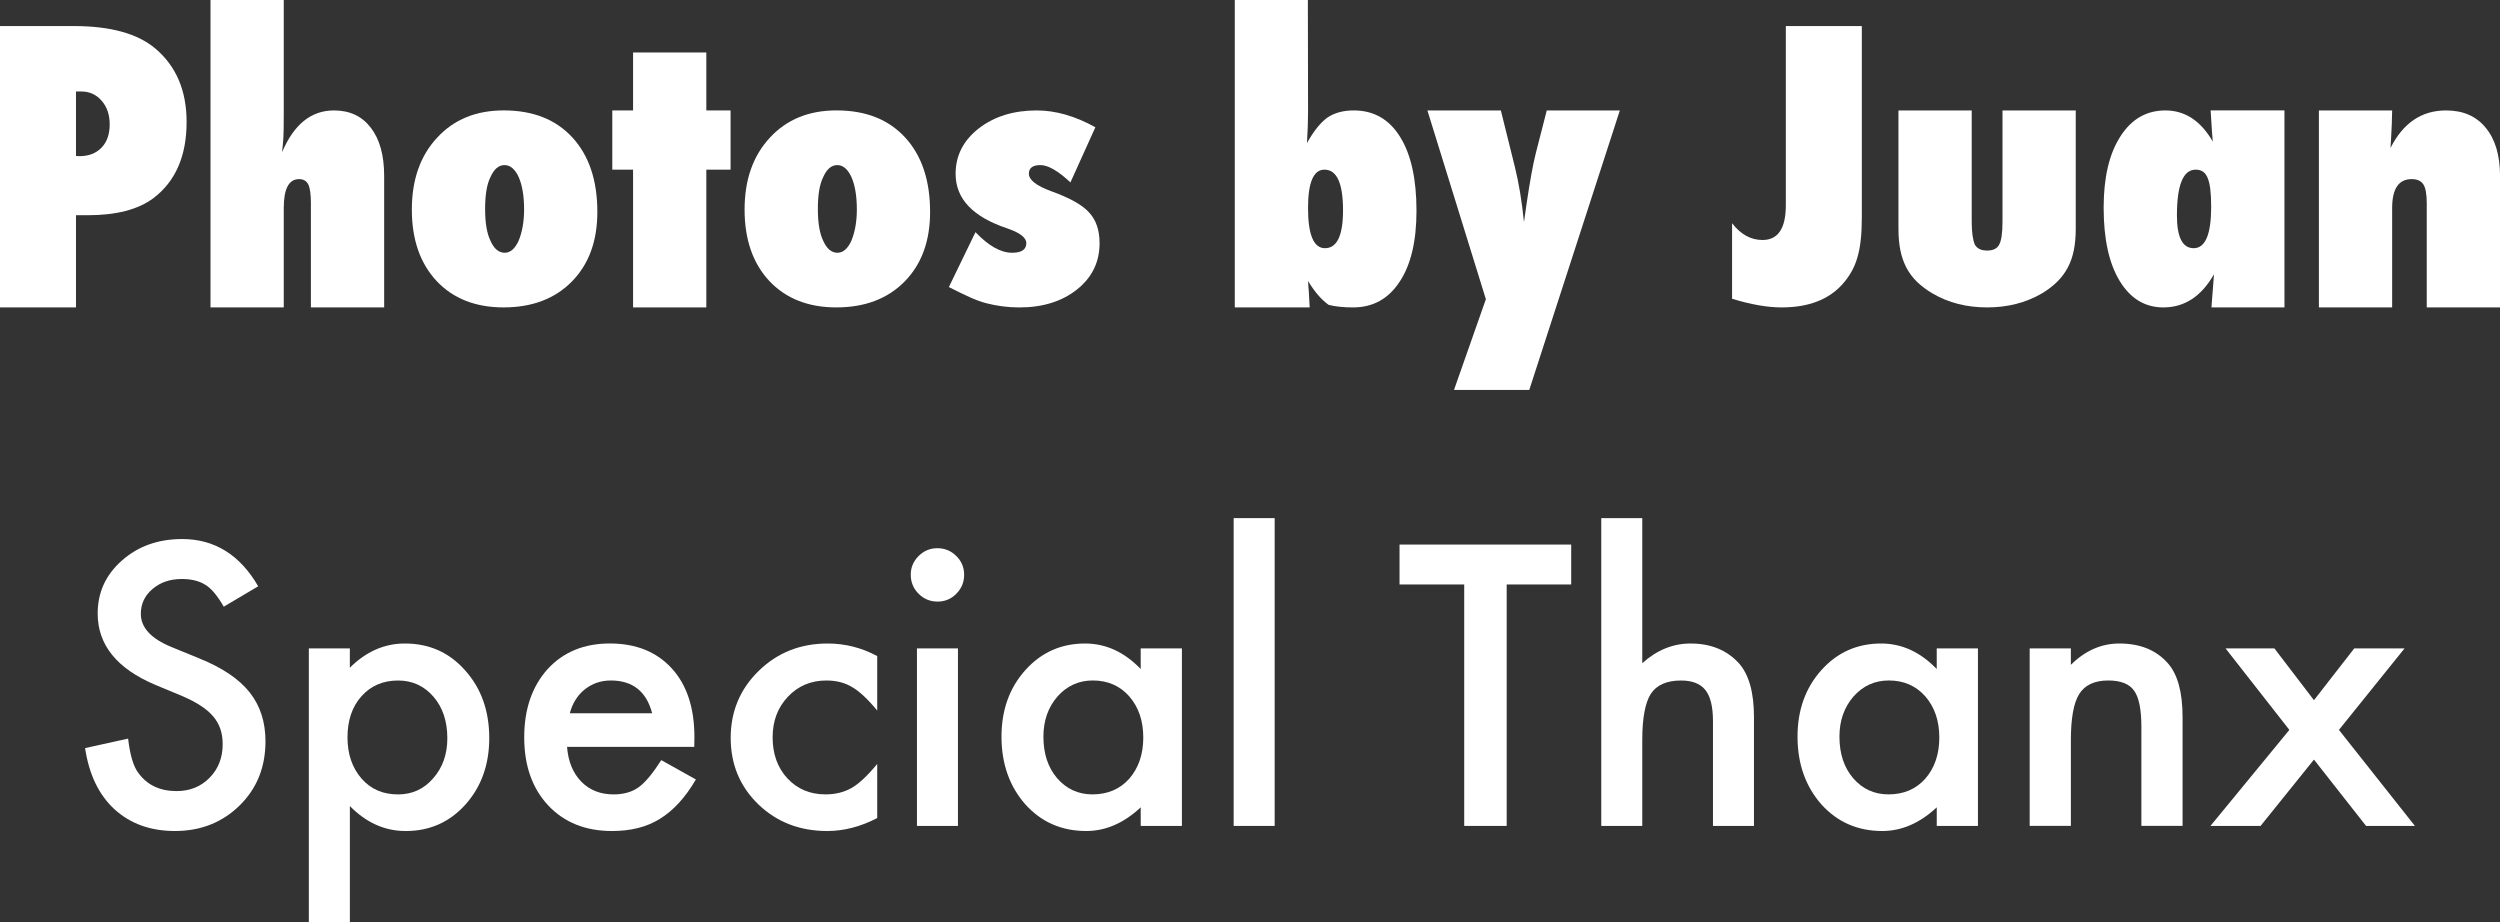 <?xml version="1.0" encoding="utf-8"?>
<!-- Generator: Adobe Illustrator 16.0.0, SVG Export Plug-In . SVG Version: 6.00 Build 0)  -->
<!DOCTYPE svg PUBLIC "-//W3C//DTD SVG 1.1//EN" "http://www.w3.org/Graphics/SVG/1.1/DTD/svg11.dtd">
<svg version="1.1" id="レイヤー_1" xmlns="http://www.w3.org/2000/svg" xmlns:xlink="http://www.w3.org/1999/xlink" x="0px"
	 y="0px" width="147.372px" height="54.38px" viewBox="0 0 147.372 54.38" enable-background="new 0 0 147.372 54.38"
	 xml:space="preserve">
<rect x="0" y="0" width="147.372" height="54.38" fill="#333333" stroke="none"/>
<g>
	<g>
		<path fill="#FFFFFF" d="M15.22,34.561l-2.03,1.203c-0.38-0.659-0.741-1.088-1.085-1.289c-0.358-0.229-0.82-0.344-1.386-0.344
			c-0.694,0-1.271,0.197-1.729,0.591c-0.458,0.387-0.688,0.875-0.688,1.462c0,0.81,0.602,1.462,1.805,1.957l1.654,0.677
			c1.347,0.545,2.331,1.209,2.954,1.994s0.935,1.747,0.935,2.886c0,1.526-0.509,2.788-1.525,3.784
			c-1.024,1.003-2.295,1.505-3.813,1.505c-1.439,0-2.628-0.428-3.566-1.284c-0.924-0.855-1.5-2.057-1.729-3.604l2.535-0.559
			c0.114,0.974,0.315,1.647,0.602,2.02c0.516,0.716,1.268,1.074,2.256,1.074c0.78,0,1.429-0.261,1.944-0.784
			c0.516-0.522,0.773-1.184,0.773-1.986c0-0.322-0.045-0.617-0.134-0.886c-0.09-0.268-0.229-0.515-0.419-0.74
			c-0.19-0.226-0.436-0.437-0.736-0.633c-0.301-0.197-0.659-0.385-1.074-0.564l-1.601-0.666c-2.271-0.959-3.405-2.361-3.405-4.208
			c0-1.245,0.477-2.286,1.429-3.124c0.952-0.844,2.138-1.267,3.556-1.267C12.652,31.779,14.146,32.707,15.22,34.561z"/>
		<path fill="#FFFFFF" d="M20.623,54.38h-2.417V38.224h2.417v1.139c0.952-0.952,2.034-1.429,3.244-1.429
			c1.439,0,2.625,0.53,3.556,1.59c0.945,1.053,1.418,2.381,1.418,3.985c0,1.568-0.469,2.875-1.407,3.921
			c-0.931,1.039-2.105,1.558-3.523,1.558c-1.225,0-2.32-0.49-3.287-1.472V54.38z M26.37,43.52c0-1.002-0.272-1.819-0.816-2.449
			c-0.552-0.637-1.246-0.956-2.084-0.956c-0.888,0-1.607,0.308-2.159,0.924c-0.552,0.616-0.827,1.425-0.827,2.428
			c0,0.981,0.275,1.791,0.827,2.428c0.544,0.623,1.261,0.935,2.148,0.935c0.838,0,1.529-0.315,2.073-0.945
			C26.091,45.253,26.37,44.465,26.37,43.52z"/>
		<path fill="#FFFFFF" d="M40.926,44.025h-7.498c0.064,0.859,0.344,1.543,0.838,2.052c0.494,0.501,1.128,0.752,1.901,0.752
			c0.602,0,1.1-0.143,1.493-0.43c0.387-0.286,0.827-0.816,1.321-1.59l2.041,1.139c-0.315,0.537-0.648,0.998-0.999,1.38
			c-0.351,0.383-0.727,0.698-1.128,0.945s-0.834,0.428-1.3,0.542c-0.466,0.114-0.971,0.172-1.515,0.172
			c-1.562,0-2.814-0.501-3.76-1.504c-0.945-1.01-1.418-2.349-1.418-4.018c0-1.654,0.458-2.993,1.375-4.018
			c0.924-1.01,2.148-1.515,3.674-1.515c1.54,0,2.757,0.491,3.652,1.472c0.888,0.974,1.332,2.324,1.332,4.05L40.926,44.025z
			 M38.444,42.048c-0.337-1.289-1.149-1.934-2.438-1.934c-0.294,0-0.569,0.045-0.827,0.134c-0.258,0.09-0.492,0.219-0.703,0.387
			c-0.212,0.168-0.393,0.371-0.543,0.607s-0.265,0.505-0.344,0.806H38.444z"/>
		<path fill="#FFFFFF" d="M51.711,38.675v3.212c-0.552-0.673-1.046-1.135-1.482-1.386c-0.43-0.258-0.935-0.387-1.515-0.387
			c-0.909,0-1.665,0.319-2.267,0.956c-0.602,0.638-0.902,1.436-0.902,2.396c0,0.981,0.29,1.787,0.87,2.417
			c0.587,0.63,1.336,0.945,2.245,0.945c0.58,0,1.092-0.125,1.536-0.376c0.43-0.243,0.935-0.716,1.515-1.418v3.19
			c-0.981,0.508-1.962,0.763-2.943,0.763c-1.618,0-2.972-0.522-4.061-1.568c-1.089-1.053-1.633-2.359-1.633-3.921
			c0-1.561,0.552-2.879,1.654-3.953s2.456-1.611,4.061-1.611C49.82,37.934,50.794,38.181,51.711,38.675z"/>
		<path fill="#FFFFFF" d="M53.688,33.874c0-0.422,0.154-0.788,0.462-1.096c0.308-0.308,0.677-0.462,1.106-0.462
			c0.437,0,0.81,0.154,1.117,0.462c0.308,0.301,0.462,0.67,0.462,1.106c0,0.437-0.154,0.81-0.462,1.117
			c-0.301,0.308-0.67,0.462-1.106,0.462s-0.81-0.154-1.117-0.462C53.842,34.694,53.688,34.318,53.688,33.874z M56.47,38.224v10.463
			h-2.417V38.224H56.47z"/>
		<path fill="#FFFFFF" d="M67.244,38.224h2.428v10.463h-2.428v-1.096c-0.995,0.931-2.066,1.396-3.212,1.396
			c-1.446,0-2.643-0.522-3.588-1.568c-0.938-1.067-1.407-2.399-1.407-3.996c0-1.568,0.469-2.875,1.407-3.921
			c0.938-1.045,2.112-1.568,3.523-1.568c1.218,0,2.31,0.501,3.276,1.504V38.224z M61.508,43.423c0,1.003,0.269,1.819,0.806,2.449
			c0.552,0.638,1.246,0.956,2.084,0.956c0.896,0,1.618-0.308,2.17-0.924c0.552-0.637,0.827-1.446,0.827-2.428
			c0-0.981-0.275-1.79-0.827-2.428c-0.552-0.623-1.268-0.935-2.148-0.935c-0.831,0-1.525,0.315-2.084,0.945
			C61.783,41.698,61.508,42.485,61.508,43.423z"/>
		<path fill="#FFFFFF" d="M75.14,30.543v18.144h-2.417V30.543H75.14z"/>
	</g>
	<g>
		<path fill="#FFFFFF" d="M88.817,34.454v14.233h-2.503V34.454h-3.813v-2.353H92.62v2.353H88.817z"/>
		<path fill="#FFFFFF" d="M94.393,30.543h2.417v8.551c0.859-0.773,1.809-1.16,2.847-1.16c1.182,0,2.127,0.383,2.836,1.149
			c0.602,0.666,0.902,1.729,0.902,3.19v6.413h-2.417V42.5c0-0.838-0.148-1.445-0.445-1.821c-0.298-0.376-0.775-0.564-1.435-0.564
			c-0.845,0-1.439,0.262-1.783,0.784c-0.337,0.53-0.505,1.439-0.505,2.729v5.06h-2.417V30.543z"/>
		<path fill="#FFFFFF" d="M114.169,38.224h2.428v10.463h-2.428v-1.096c-0.995,0.931-2.066,1.396-3.212,1.396
			c-1.446,0-2.643-0.522-3.588-1.568c-0.938-1.067-1.407-2.399-1.407-3.996c0-1.568,0.469-2.875,1.407-3.921
			c0.938-1.045,2.112-1.568,3.523-1.568c1.218,0,2.31,0.501,3.276,1.504V38.224z M108.433,43.423c0,1.003,0.269,1.819,0.806,2.449
			c0.552,0.638,1.246,0.956,2.084,0.956c0.896,0,1.618-0.308,2.17-0.924c0.552-0.637,0.827-1.446,0.827-2.428
			c0-0.981-0.275-1.79-0.827-2.428c-0.552-0.623-1.268-0.935-2.148-0.935c-0.831,0-1.525,0.315-2.084,0.945
			C108.708,41.698,108.433,42.485,108.433,43.423z"/>
		<path fill="#FFFFFF" d="M119.647,38.224h2.428v0.967c0.845-0.838,1.798-1.257,2.857-1.257c1.218,0,2.166,0.383,2.847,1.149
			c0.587,0.652,0.881,1.715,0.881,3.19v6.413h-2.428v-5.836c0-1.03-0.144-1.742-0.43-2.135c-0.279-0.401-0.788-0.601-1.525-0.601
			c-0.802,0-1.371,0.265-1.708,0.794c-0.329,0.522-0.494,1.434-0.494,2.736v5.042h-2.428V38.224z"/>
		<path fill="#FFFFFF" d="M134.955,43.026l-3.76-4.802h2.879l2.331,3.051l2.374-3.051h2.965l-3.867,4.802l4.479,5.661h-2.879
			l-3.072-3.91l-3.147,3.91h-2.954L134.955,43.026z"/>
	</g>
</g>
<g>
	<path fill="#FFFFFF" d="M4.479,18.122H0V1.536h4.34c2.162,0,3.767,0.44,4.812,1.321C10.384,3.896,11,5.339,11,7.187
		c0,2.013-0.655,3.513-1.966,4.501c-0.896,0.666-2.181,0.999-3.856,0.999H4.479V18.122z M4.479,9.195l0.204,0.011
		c0.544,0,0.978-0.167,1.3-0.5s0.483-0.79,0.483-1.37c0-0.573-0.158-1.038-0.473-1.396C5.679,5.575,5.277,5.393,4.791,5.393H4.479
		V9.195z"/>
	<path fill="#FFFFFF" d="M22.645,18.122h-4.318v-6.145c0-0.53-0.053-0.898-0.156-1.106c-0.104-0.208-0.284-0.312-0.542-0.312
		c-0.602,0-0.902,0.569-0.902,1.708v5.854h-4.318V0h4.318v6.714c0,0.351-0.002,0.645-0.006,0.881s-0.009,0.416-0.016,0.537
		c-0.008,0.122-0.019,0.251-0.032,0.387c-0.015,0.136-0.029,0.287-0.043,0.451c0.695-1.64,1.714-2.46,3.056-2.46
		c0.933,0,1.657,0.34,2.174,1.021c0.524,0.68,0.786,1.626,0.786,2.84V18.122z"/>
	<path fill="#FFFFFF" d="M35.213,12.491c0,1.719-0.501,3.087-1.502,4.104s-2.343,1.526-4.026,1.526c-1.653,0-2.97-0.519-3.949-1.557
		c-0.973-1.045-1.458-2.448-1.458-4.208c0-1.76,0.497-3.173,1.49-4.239c0.986-1.073,2.296-1.609,3.929-1.609
		c1.719,0,3.068,0.533,4.048,1.599C34.723,9.174,35.213,10.635,35.213,12.491z M30.895,12.346c0-0.396-0.027-0.754-0.081-1.074
		c-0.055-0.32-0.132-0.594-0.233-0.822c-0.101-0.228-0.223-0.404-0.364-0.53c-0.142-0.125-0.301-0.188-0.476-0.188
		c-0.345,0-0.622,0.238-0.831,0.713c-0.209,0.416-0.313,1.039-0.313,1.871c0,0.818,0.104,1.442,0.313,1.871
		c0.209,0.476,0.489,0.713,0.841,0.713c0.331,0,0.604-0.234,0.82-0.703C30.786,13.675,30.895,13.058,30.895,12.346z"/>
	<path fill="#FFFFFF" d="M41.637,18.122h-4.318v-8.121h-1.225V6.51h1.225V3.094h4.318V6.51h1.429v3.491h-1.429V18.122z"/>
	<path fill="#FFFFFF" d="M54.828,12.491c0,1.719-0.501,3.087-1.502,4.104s-2.343,1.526-4.026,1.526c-1.653,0-2.97-0.519-3.949-1.557
		c-0.973-1.045-1.458-2.448-1.458-4.208c0-1.76,0.497-3.173,1.49-4.239c0.986-1.073,2.296-1.609,3.929-1.609
		c1.719,0,3.068,0.533,4.048,1.599C54.338,9.174,54.828,10.635,54.828,12.491z M50.51,12.346c0-0.396-0.027-0.754-0.081-1.074
		c-0.055-0.32-0.132-0.594-0.233-0.822c-0.101-0.228-0.223-0.404-0.364-0.53c-0.142-0.125-0.301-0.188-0.476-0.188
		c-0.345,0-0.622,0.238-0.831,0.713c-0.209,0.416-0.313,1.039-0.313,1.871c0,0.818,0.104,1.442,0.313,1.871
		c0.209,0.476,0.489,0.713,0.841,0.713c0.331,0,0.604-0.234,0.82-0.703C50.401,13.675,50.51,13.058,50.51,12.346z"/>
	<path fill="#FFFFFF" d="M55.935,16.922l1.568-3.236c0.773,0.81,1.493,1.214,2.159,1.214c0.559,0,0.838-0.189,0.838-0.567
		c0-0.324-0.376-0.615-1.128-0.872c-2.027-0.675-3.04-1.746-3.04-3.212c0-1.074,0.453-1.965,1.36-2.675
		c0.914-0.709,2.054-1.064,3.42-1.064c1.117,0,2.27,0.331,3.459,0.992L63.1,10.753c-0.724-0.68-1.314-1.021-1.772-1.021
		c-0.451,0-0.677,0.17-0.677,0.509c0,0.366,0.438,0.709,1.312,1.029c1.094,0.393,1.838,0.809,2.231,1.249
		c0.416,0.439,0.624,1.045,0.624,1.818c0,1.112-0.443,2.021-1.33,2.727c-0.887,0.706-2.022,1.059-3.407,1.059
		c-0.652,0-1.3-0.083-1.944-0.249c-0.301-0.08-0.631-0.2-0.988-0.362C56.79,17.349,56.386,17.152,55.935,16.922z"/>
	<path fill="#FFFFFF" d="M77.204,18.122h-4.415V0h4.308l0.011,6.585c0,0.537-0.021,1.153-0.064,1.848
		c0.394-0.702,0.791-1.199,1.192-1.493c0.415-0.286,0.938-0.43,1.568-0.43c1.174,0,2.084,0.519,2.729,1.557
		c0.645,1.031,0.967,2.486,0.967,4.362c0,1.794-0.333,3.19-0.999,4.187c-0.659,1.004-1.572,1.506-2.739,1.506
		c-0.566,0-1.046-0.05-1.439-0.15c-0.193-0.136-0.393-0.318-0.597-0.548c-0.204-0.229-0.41-0.516-0.617-0.859
		c0.007,0.136,0.014,0.252,0.021,0.349c0.007,0.097,0.014,0.177,0.021,0.242L77.204,18.122z M79.17,12.398
		c0-1.598-0.365-2.397-1.096-2.397c-0.645,0-0.967,0.754-0.967,2.263c0,1.578,0.333,2.367,0.999,2.367
		C78.815,14.631,79.17,13.887,79.17,12.398z"/>
	<path fill="#FFFFFF" d="M90.148,22.988h-4.437l1.88-5.35L84.144,6.51h4.329L89.3,9.84c0.114,0.458,0.216,0.958,0.306,1.499
		c0.09,0.541,0.167,1.126,0.231,1.756l0.15-1.063c0.2-1.354,0.383-2.356,0.548-3.008L91.18,6.51h4.308L90.148,22.988z"/>
	<path fill="#FFFFFF" d="M102.104,17.612v-4.453c0.508,0.659,1.106,0.988,1.794,0.988c0.916,0,1.375-0.683,1.375-2.05V1.536h4.479
		v11.318c0,0.964-0.086,1.735-0.258,2.312c-0.158,0.57-0.448,1.094-0.87,1.573c-0.816,0.922-2.017,1.383-3.599,1.383
		C104.188,18.122,103.214,17.952,102.104,17.612z"/>
	<path fill="#FFFFFF" d="M111.912,6.51h4.318v6.542c0,0.623,0.061,1.078,0.183,1.364c0.129,0.236,0.372,0.354,0.73,0.354
		c0.351,0,0.587-0.118,0.709-0.354c0.129-0.236,0.193-0.691,0.193-1.364V6.51h4.318v6.98c0,0.463-0.038,0.883-0.113,1.258
		s-0.193,0.716-0.355,1.021c-0.161,0.306-0.369,0.584-0.624,0.837c-0.255,0.253-0.558,0.484-0.91,0.695
		c-0.947,0.548-2.02,0.821-3.218,0.821c-1.213,0-2.286-0.273-3.219-0.821c-0.358-0.21-0.666-0.44-0.921-0.689
		c-0.254-0.249-0.462-0.528-0.624-0.837c-0.161-0.309-0.279-0.651-0.355-1.026c-0.075-0.375-0.112-0.795-0.112-1.258V6.51z"/>
	<path fill="#FFFFFF" d="M134.664,18.122h-4.302c0.036-0.387,0.064-0.755,0.086-1.106c0.021-0.351,0.043-0.634,0.064-0.849
		c-0.742,1.304-1.737,1.955-2.985,1.955c-1.084,0-1.943-0.522-2.578-1.567c-0.628-1.038-0.941-2.475-0.941-4.311
		c0-1.774,0.325-3.169,0.978-4.187c0.651-1.031,1.539-1.547,2.664-1.547c1.152,0,2.084,0.612,2.793,1.837
		c-0.015-0.143-0.025-0.269-0.032-0.376c-0.008-0.107-0.015-0.197-0.021-0.269l-0.043-0.677l-0.032-0.516h4.351V18.122z
		 M130.346,12.191c0-0.398-0.017-0.737-0.049-1.016c-0.033-0.279-0.085-0.506-0.157-0.682c-0.073-0.176-0.167-0.302-0.283-0.378
		c-0.115-0.076-0.257-0.114-0.423-0.114c-0.738,0-1.107,0.899-1.107,2.698c0,1.288,0.329,1.932,0.988,1.932
		C130.002,14.631,130.346,13.818,130.346,12.191z"/>
	<path fill="#FFFFFF" d="M147.372,18.122h-4.318v-6.145c0-0.53-0.066-0.898-0.199-1.106c-0.132-0.208-0.363-0.312-0.691-0.312
		c-0.768,0-1.15,0.569-1.15,1.708v5.854h-4.318V6.51h4.318c-0.008,0.287-0.015,0.552-0.021,0.795
		c-0.008,0.244-0.019,0.469-0.032,0.677l-0.043,0.741c0.742-1.475,1.835-2.213,3.276-2.213c1.002,0,1.78,0.34,2.335,1.021
		c0.563,0.68,0.845,1.626,0.845,2.84V18.122z"/>
</g>
</svg>
